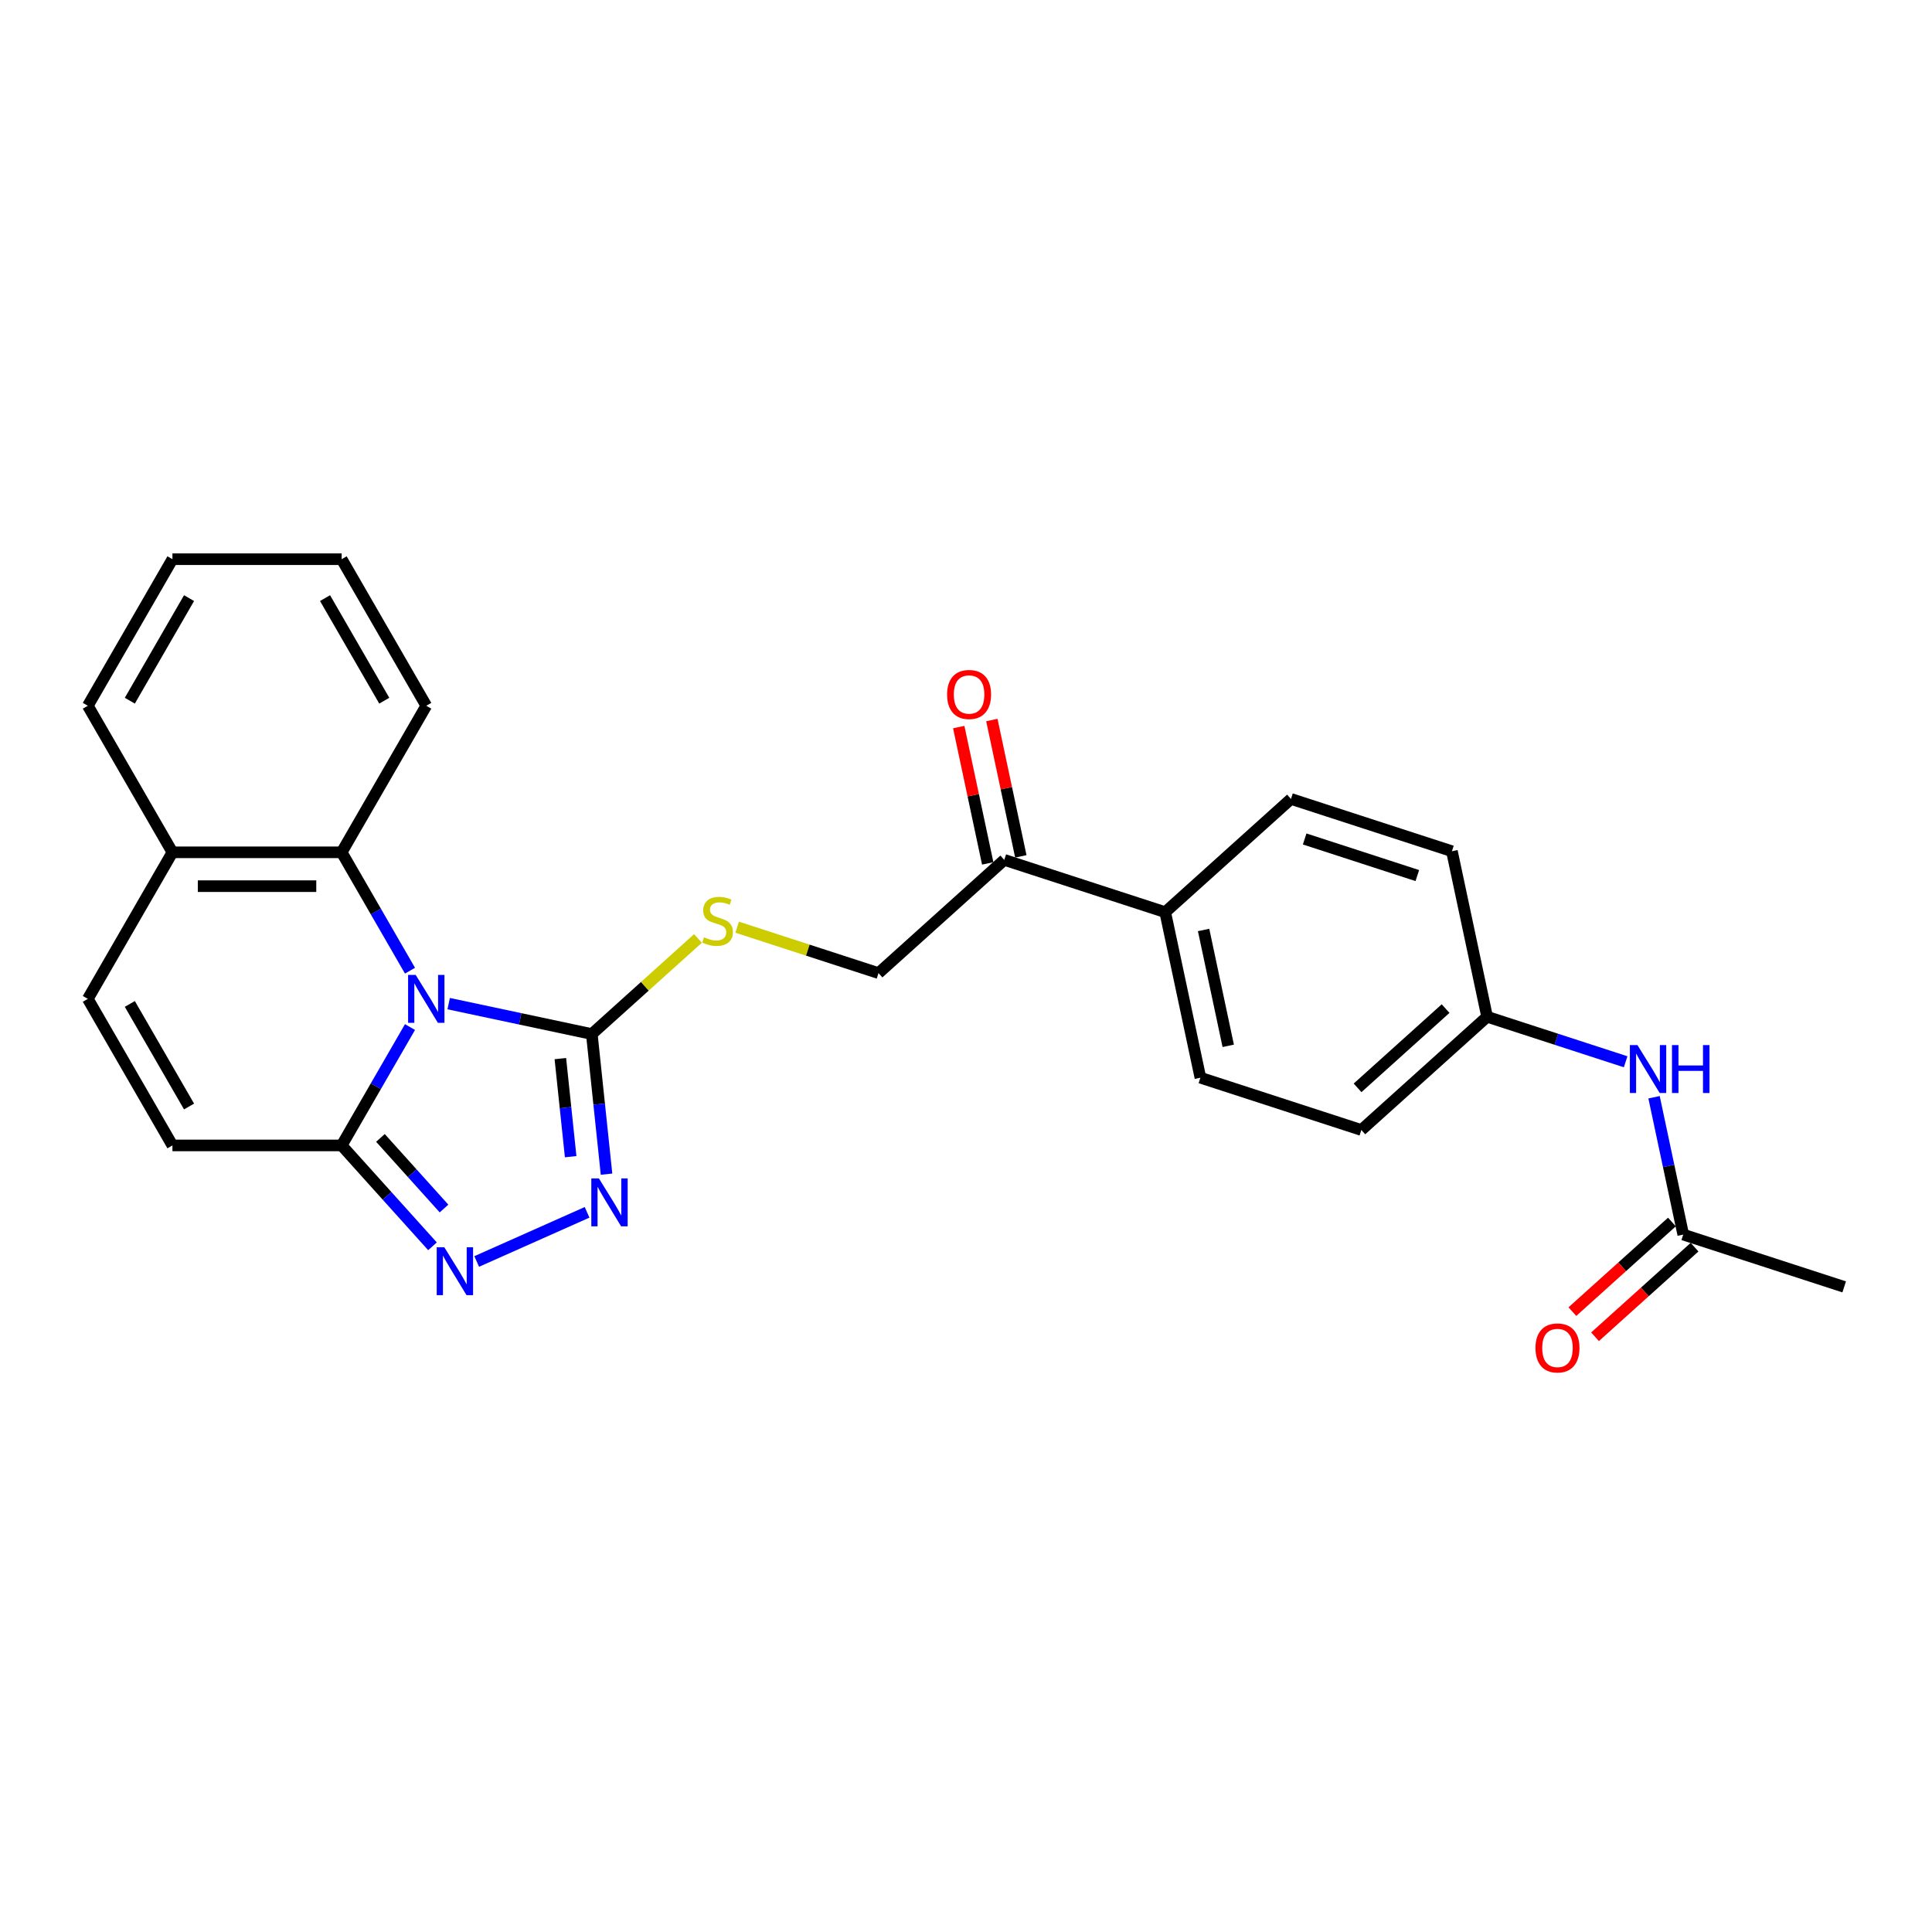 <?xml version='1.0' encoding='iso-8859-1'?>
<svg version='1.1' baseProfile='full'
              xmlns='http://www.w3.org/2000/svg'
                      xmlns:rdkit='http://www.rdkit.org/xml'
                      xmlns:xlink='http://www.w3.org/1999/xlink'
                  xml:space='preserve'
width='1000px' height='1000px' viewBox='0 0 1000 1000'>
<!-- END OF HEADER -->
<rect style='opacity:1.0;fill:#FFFFFF;stroke:none' width='1000' height='1000' x='0' y='0'> </rect>
<path class='bond-0' d='M 232.236,519.478 L 269.276,527.351' style='fill:none;fill-rule:evenodd;stroke:#0000FF;stroke-width:6px;stroke-linecap:butt;stroke-linejoin:miter;stroke-opacity:1' />
<path class='bond-0' d='M 269.276,527.351 L 306.317,535.225' style='fill:none;fill-rule:evenodd;stroke:#000000;stroke-width:6px;stroke-linecap:butt;stroke-linejoin:miter;stroke-opacity:1' />
<path class='bond-1' d='M 212.214,531.606 L 194.528,562.238' style='fill:none;fill-rule:evenodd;stroke:#0000FF;stroke-width:6px;stroke-linecap:butt;stroke-linejoin:miter;stroke-opacity:1' />
<path class='bond-1' d='M 194.528,562.238 L 176.843,592.87' style='fill:none;fill-rule:evenodd;stroke:#000000;stroke-width:6px;stroke-linecap:butt;stroke-linejoin:miter;stroke-opacity:1' />
<path class='bond-4' d='M 212.214,502.42 L 194.528,471.788' style='fill:none;fill-rule:evenodd;stroke:#0000FF;stroke-width:6px;stroke-linecap:butt;stroke-linejoin:miter;stroke-opacity:1' />
<path class='bond-4' d='M 194.528,471.788 L 176.843,441.156' style='fill:none;fill-rule:evenodd;stroke:#000000;stroke-width:6px;stroke-linecap:butt;stroke-linejoin:miter;stroke-opacity:1' />
<path class='bond-2' d='M 306.317,535.225 L 310.128,571.484' style='fill:none;fill-rule:evenodd;stroke:#000000;stroke-width:6px;stroke-linecap:butt;stroke-linejoin:miter;stroke-opacity:1' />
<path class='bond-2' d='M 310.128,571.484 L 313.939,607.744' style='fill:none;fill-rule:evenodd;stroke:#0000FF;stroke-width:6px;stroke-linecap:butt;stroke-linejoin:miter;stroke-opacity:1' />
<path class='bond-2' d='M 290.038,547.934 L 292.705,573.315' style='fill:none;fill-rule:evenodd;stroke:#000000;stroke-width:6px;stroke-linecap:butt;stroke-linejoin:miter;stroke-opacity:1' />
<path class='bond-2' d='M 292.705,573.315 L 295.373,598.697' style='fill:none;fill-rule:evenodd;stroke:#0000FF;stroke-width:6px;stroke-linecap:butt;stroke-linejoin:miter;stroke-opacity:1' />
<path class='bond-6' d='M 306.317,535.225 L 333.792,510.486' style='fill:none;fill-rule:evenodd;stroke:#000000;stroke-width:6px;stroke-linecap:butt;stroke-linejoin:miter;stroke-opacity:1' />
<path class='bond-6' d='M 333.792,510.486 L 361.267,485.747' style='fill:none;fill-rule:evenodd;stroke:#CCCC00;stroke-width:6px;stroke-linecap:butt;stroke-linejoin:miter;stroke-opacity:1' />
<path class='bond-3' d='M 176.843,592.87 L 200.349,618.977' style='fill:none;fill-rule:evenodd;stroke:#000000;stroke-width:6px;stroke-linecap:butt;stroke-linejoin:miter;stroke-opacity:1' />
<path class='bond-3' d='M 200.349,618.977 L 223.856,645.084' style='fill:none;fill-rule:evenodd;stroke:#0000FF;stroke-width:6px;stroke-linecap:butt;stroke-linejoin:miter;stroke-opacity:1' />
<path class='bond-3' d='M 196.913,588.98 L 213.368,607.255' style='fill:none;fill-rule:evenodd;stroke:#000000;stroke-width:6px;stroke-linecap:butt;stroke-linejoin:miter;stroke-opacity:1' />
<path class='bond-3' d='M 213.368,607.255 L 229.823,625.53' style='fill:none;fill-rule:evenodd;stroke:#0000FF;stroke-width:6px;stroke-linecap:butt;stroke-linejoin:miter;stroke-opacity:1' />
<path class='bond-5' d='M 176.843,592.87 L 89.251,592.87' style='fill:none;fill-rule:evenodd;stroke:#000000;stroke-width:6px;stroke-linecap:butt;stroke-linejoin:miter;stroke-opacity:1' />
<path class='bond-26' d='M 303.875,627.5 L 246.733,652.942' style='fill:none;fill-rule:evenodd;stroke:#0000FF;stroke-width:6px;stroke-linecap:butt;stroke-linejoin:miter;stroke-opacity:1' />
<path class='bond-8' d='M 176.843,441.156 L 89.251,441.156' style='fill:none;fill-rule:evenodd;stroke:#000000;stroke-width:6px;stroke-linecap:butt;stroke-linejoin:miter;stroke-opacity:1' />
<path class='bond-8' d='M 163.704,458.675 L 102.389,458.675' style='fill:none;fill-rule:evenodd;stroke:#000000;stroke-width:6px;stroke-linecap:butt;stroke-linejoin:miter;stroke-opacity:1' />
<path class='bond-21' d='M 176.843,441.156 L 220.639,365.299' style='fill:none;fill-rule:evenodd;stroke:#000000;stroke-width:6px;stroke-linecap:butt;stroke-linejoin:miter;stroke-opacity:1' />
<path class='bond-27' d='M 89.251,592.87 L 45.455,517.013' style='fill:none;fill-rule:evenodd;stroke:#000000;stroke-width:6px;stroke-linecap:butt;stroke-linejoin:miter;stroke-opacity:1' />
<path class='bond-27' d='M 97.853,572.732 L 67.195,519.632' style='fill:none;fill-rule:evenodd;stroke:#000000;stroke-width:6px;stroke-linecap:butt;stroke-linejoin:miter;stroke-opacity:1' />
<path class='bond-13' d='M 381.553,479.91 L 418.134,491.796' style='fill:none;fill-rule:evenodd;stroke:#CCCC00;stroke-width:6px;stroke-linecap:butt;stroke-linejoin:miter;stroke-opacity:1' />
<path class='bond-13' d='M 418.134,491.796 L 454.715,503.681' style='fill:none;fill-rule:evenodd;stroke:#000000;stroke-width:6px;stroke-linecap:butt;stroke-linejoin:miter;stroke-opacity:1' />
<path class='bond-7' d='M 45.455,517.013 L 89.251,441.156' style='fill:none;fill-rule:evenodd;stroke:#000000;stroke-width:6px;stroke-linecap:butt;stroke-linejoin:miter;stroke-opacity:1' />
<path class='bond-23' d='M 89.251,441.156 L 45.455,365.299' style='fill:none;fill-rule:evenodd;stroke:#000000;stroke-width:6px;stroke-linecap:butt;stroke-linejoin:miter;stroke-opacity:1' />
<path class='bond-9' d='M 871.24,639.019 L 863.686,603.476' style='fill:none;fill-rule:evenodd;stroke:#000000;stroke-width:6px;stroke-linecap:butt;stroke-linejoin:miter;stroke-opacity:1' />
<path class='bond-9' d='M 863.686,603.476 L 856.131,567.934' style='fill:none;fill-rule:evenodd;stroke:#0000FF;stroke-width:6px;stroke-linecap:butt;stroke-linejoin:miter;stroke-opacity:1' />
<path class='bond-14' d='M 865.379,632.509 L 839.621,655.702' style='fill:none;fill-rule:evenodd;stroke:#000000;stroke-width:6px;stroke-linecap:butt;stroke-linejoin:miter;stroke-opacity:1' />
<path class='bond-14' d='M 839.621,655.702 L 813.863,678.895' style='fill:none;fill-rule:evenodd;stroke:#FF0000;stroke-width:6px;stroke-linecap:butt;stroke-linejoin:miter;stroke-opacity:1' />
<path class='bond-14' d='M 877.101,645.528 L 851.343,668.721' style='fill:none;fill-rule:evenodd;stroke:#000000;stroke-width:6px;stroke-linecap:butt;stroke-linejoin:miter;stroke-opacity:1' />
<path class='bond-14' d='M 851.343,668.721 L 825.585,691.914' style='fill:none;fill-rule:evenodd;stroke:#FF0000;stroke-width:6px;stroke-linecap:butt;stroke-linejoin:miter;stroke-opacity:1' />
<path class='bond-22' d='M 871.24,639.019 L 954.545,666.086' style='fill:none;fill-rule:evenodd;stroke:#000000;stroke-width:6px;stroke-linecap:butt;stroke-linejoin:miter;stroke-opacity:1' />
<path class='bond-10' d='M 519.809,445.071 L 454.715,503.681' style='fill:none;fill-rule:evenodd;stroke:#000000;stroke-width:6px;stroke-linecap:butt;stroke-linejoin:miter;stroke-opacity:1' />
<path class='bond-12' d='M 519.809,445.071 L 603.114,472.138' style='fill:none;fill-rule:evenodd;stroke:#000000;stroke-width:6px;stroke-linecap:butt;stroke-linejoin:miter;stroke-opacity:1' />
<path class='bond-15' d='M 528.377,443.25 L 520.878,407.97' style='fill:none;fill-rule:evenodd;stroke:#000000;stroke-width:6px;stroke-linecap:butt;stroke-linejoin:miter;stroke-opacity:1' />
<path class='bond-15' d='M 520.878,407.97 L 513.379,372.69' style='fill:none;fill-rule:evenodd;stroke:#FF0000;stroke-width:6px;stroke-linecap:butt;stroke-linejoin:miter;stroke-opacity:1' />
<path class='bond-15' d='M 511.241,446.892 L 503.742,411.612' style='fill:none;fill-rule:evenodd;stroke:#000000;stroke-width:6px;stroke-linecap:butt;stroke-linejoin:miter;stroke-opacity:1' />
<path class='bond-15' d='M 503.742,411.612 L 496.243,376.332' style='fill:none;fill-rule:evenodd;stroke:#FF0000;stroke-width:6px;stroke-linecap:butt;stroke-linejoin:miter;stroke-opacity:1' />
<path class='bond-11' d='M 841.432,549.573 L 805.578,537.923' style='fill:none;fill-rule:evenodd;stroke:#0000FF;stroke-width:6px;stroke-linecap:butt;stroke-linejoin:miter;stroke-opacity:1' />
<path class='bond-11' d='M 805.578,537.923 L 769.724,526.273' style='fill:none;fill-rule:evenodd;stroke:#000000;stroke-width:6px;stroke-linecap:butt;stroke-linejoin:miter;stroke-opacity:1' />
<path class='bond-16' d='M 603.114,472.138 L 621.325,557.816' style='fill:none;fill-rule:evenodd;stroke:#000000;stroke-width:6px;stroke-linecap:butt;stroke-linejoin:miter;stroke-opacity:1' />
<path class='bond-16' d='M 622.981,481.348 L 635.729,541.322' style='fill:none;fill-rule:evenodd;stroke:#000000;stroke-width:6px;stroke-linecap:butt;stroke-linejoin:miter;stroke-opacity:1' />
<path class='bond-17' d='M 603.114,472.138 L 668.208,413.528' style='fill:none;fill-rule:evenodd;stroke:#000000;stroke-width:6px;stroke-linecap:butt;stroke-linejoin:miter;stroke-opacity:1' />
<path class='bond-19' d='M 621.325,557.816 L 704.63,584.884' style='fill:none;fill-rule:evenodd;stroke:#000000;stroke-width:6px;stroke-linecap:butt;stroke-linejoin:miter;stroke-opacity:1' />
<path class='bond-20' d='M 668.208,413.528 L 751.513,440.595' style='fill:none;fill-rule:evenodd;stroke:#000000;stroke-width:6px;stroke-linecap:butt;stroke-linejoin:miter;stroke-opacity:1' />
<path class='bond-20' d='M 675.29,434.249 L 733.603,453.196' style='fill:none;fill-rule:evenodd;stroke:#000000;stroke-width:6px;stroke-linecap:butt;stroke-linejoin:miter;stroke-opacity:1' />
<path class='bond-18' d='M 769.724,526.273 L 751.513,440.595' style='fill:none;fill-rule:evenodd;stroke:#000000;stroke-width:6px;stroke-linecap:butt;stroke-linejoin:miter;stroke-opacity:1' />
<path class='bond-29' d='M 769.724,526.273 L 704.63,584.884' style='fill:none;fill-rule:evenodd;stroke:#000000;stroke-width:6px;stroke-linecap:butt;stroke-linejoin:miter;stroke-opacity:1' />
<path class='bond-29' d='M 748.238,522.046 L 702.672,563.073' style='fill:none;fill-rule:evenodd;stroke:#000000;stroke-width:6px;stroke-linecap:butt;stroke-linejoin:miter;stroke-opacity:1' />
<path class='bond-24' d='M 220.639,365.299 L 176.843,289.442' style='fill:none;fill-rule:evenodd;stroke:#000000;stroke-width:6px;stroke-linecap:butt;stroke-linejoin:miter;stroke-opacity:1' />
<path class='bond-24' d='M 198.898,362.68 L 168.241,309.58' style='fill:none;fill-rule:evenodd;stroke:#000000;stroke-width:6px;stroke-linecap:butt;stroke-linejoin:miter;stroke-opacity:1' />
<path class='bond-28' d='M 45.455,365.299 L 89.251,289.442' style='fill:none;fill-rule:evenodd;stroke:#000000;stroke-width:6px;stroke-linecap:butt;stroke-linejoin:miter;stroke-opacity:1' />
<path class='bond-28' d='M 67.195,362.68 L 97.853,309.58' style='fill:none;fill-rule:evenodd;stroke:#000000;stroke-width:6px;stroke-linecap:butt;stroke-linejoin:miter;stroke-opacity:1' />
<path class='bond-25' d='M 176.843,289.442 L 89.251,289.442' style='fill:none;fill-rule:evenodd;stroke:#000000;stroke-width:6px;stroke-linecap:butt;stroke-linejoin:miter;stroke-opacity:1' />
<path  class='atom-0' d='M 215.155 504.61
L 223.284 517.749
Q 224.09 519.045, 225.386 521.393
Q 226.683 523.74, 226.753 523.88
L 226.753 504.61
L 230.046 504.61
L 230.046 529.416
L 226.648 529.416
L 217.923 515.051
Q 216.907 513.369, 215.821 511.442
Q 214.77 509.515, 214.455 508.92
L 214.455 529.416
L 211.231 529.416
L 211.231 504.61
L 215.155 504.61
' fill='#0000FF'/>
<path  class='atom-3' d='M 309.989 609.934
L 318.118 623.073
Q 318.924 624.369, 320.22 626.716
Q 321.516 629.064, 321.586 629.204
L 321.586 609.934
L 324.88 609.934
L 324.88 634.74
L 321.481 634.74
L 312.757 620.375
Q 311.741 618.693, 310.655 616.766
Q 309.604 614.839, 309.289 614.243
L 309.289 634.74
L 306.065 634.74
L 306.065 609.934
L 309.989 609.934
' fill='#0000FF'/>
<path  class='atom-4' d='M 229.97 645.561
L 238.098 658.699
Q 238.904 659.996, 240.201 662.343
Q 241.497 664.691, 241.567 664.831
L 241.567 645.561
L 244.861 645.561
L 244.861 670.367
L 241.462 670.367
L 232.738 656.002
Q 231.722 654.32, 230.636 652.393
Q 229.585 650.466, 229.269 649.87
L 229.269 670.367
L 226.046 670.367
L 226.046 645.561
L 229.97 645.561
' fill='#0000FF'/>
<path  class='atom-7' d='M 364.403 485.128
Q 364.683 485.233, 365.839 485.724
Q 366.996 486.214, 368.257 486.529
Q 369.553 486.81, 370.815 486.81
Q 373.162 486.81, 374.529 485.689
Q 375.895 484.532, 375.895 482.535
Q 375.895 481.169, 375.194 480.328
Q 374.529 479.487, 373.477 479.032
Q 372.426 478.576, 370.675 478.051
Q 368.467 477.385, 367.136 476.754
Q 365.839 476.123, 364.893 474.792
Q 363.982 473.461, 363.982 471.218
Q 363.982 468.1, 366.085 466.173
Q 368.222 464.246, 372.426 464.246
Q 375.299 464.246, 378.558 465.612
L 377.752 468.31
Q 374.774 467.084, 372.531 467.084
Q 370.114 467.084, 368.783 468.1
Q 367.451 469.081, 367.486 470.798
Q 367.486 472.129, 368.152 472.935
Q 368.853 473.741, 369.834 474.196
Q 370.85 474.652, 372.531 475.177
Q 374.774 475.878, 376.105 476.579
Q 377.437 477.28, 378.383 478.716
Q 379.364 480.118, 379.364 482.535
Q 379.364 485.969, 377.051 487.826
Q 374.774 489.648, 370.955 489.648
Q 368.748 489.648, 367.066 489.157
Q 365.419 488.702, 363.457 487.896
L 364.403 485.128
' fill='#CCCC00'/>
<path  class='atom-12' d='M 847.546 540.938
L 855.674 554.076
Q 856.48 555.373, 857.777 557.72
Q 859.073 560.068, 859.143 560.208
L 859.143 540.938
L 862.436 540.938
L 862.436 565.744
L 859.038 565.744
L 850.314 551.379
Q 849.298 549.697, 848.211 547.77
Q 847.16 545.843, 846.845 545.247
L 846.845 565.744
L 843.622 565.744
L 843.622 540.938
L 847.546 540.938
' fill='#0000FF'/>
<path  class='atom-12' d='M 865.415 540.938
L 868.778 540.938
L 868.778 551.484
L 881.461 551.484
L 881.461 540.938
L 884.825 540.938
L 884.825 565.744
L 881.461 565.744
L 881.461 554.287
L 868.778 554.287
L 868.778 565.744
L 865.415 565.744
L 865.415 540.938
' fill='#0000FF'/>
<path  class='atom-15' d='M 794.76 697.699
Q 794.76 691.743, 797.703 688.415
Q 800.646 685.086, 806.147 685.086
Q 811.648 685.086, 814.591 688.415
Q 817.534 691.743, 817.534 697.699
Q 817.534 703.726, 814.556 707.159
Q 811.578 710.558, 806.147 710.558
Q 800.681 710.558, 797.703 707.159
Q 794.76 703.761, 794.76 697.699
M 806.147 707.755
Q 809.931 707.755, 811.963 705.232
Q 814.03 702.674, 814.03 697.699
Q 814.03 692.829, 811.963 690.377
Q 809.931 687.889, 806.147 687.889
Q 802.363 687.889, 800.296 690.342
Q 798.264 692.794, 798.264 697.699
Q 798.264 702.71, 800.296 705.232
Q 802.363 707.755, 806.147 707.755
' fill='#FF0000'/>
<path  class='atom-16' d='M 490.211 359.463
Q 490.211 353.507, 493.154 350.178
Q 496.097 346.85, 501.598 346.85
Q 507.098 346.85, 510.041 350.178
Q 512.984 353.507, 512.984 359.463
Q 512.984 365.489, 510.006 368.923
Q 507.028 372.322, 501.598 372.322
Q 496.132 372.322, 493.154 368.923
Q 490.211 365.524, 490.211 359.463
M 501.598 369.519
Q 505.381 369.519, 507.414 366.996
Q 509.481 364.438, 509.481 359.463
Q 509.481 354.593, 507.414 352.14
Q 505.381 349.653, 501.598 349.653
Q 497.814 349.653, 495.746 352.105
Q 493.714 354.558, 493.714 359.463
Q 493.714 364.473, 495.746 366.996
Q 497.814 369.519, 501.598 369.519
' fill='#FF0000'/>
</svg>
